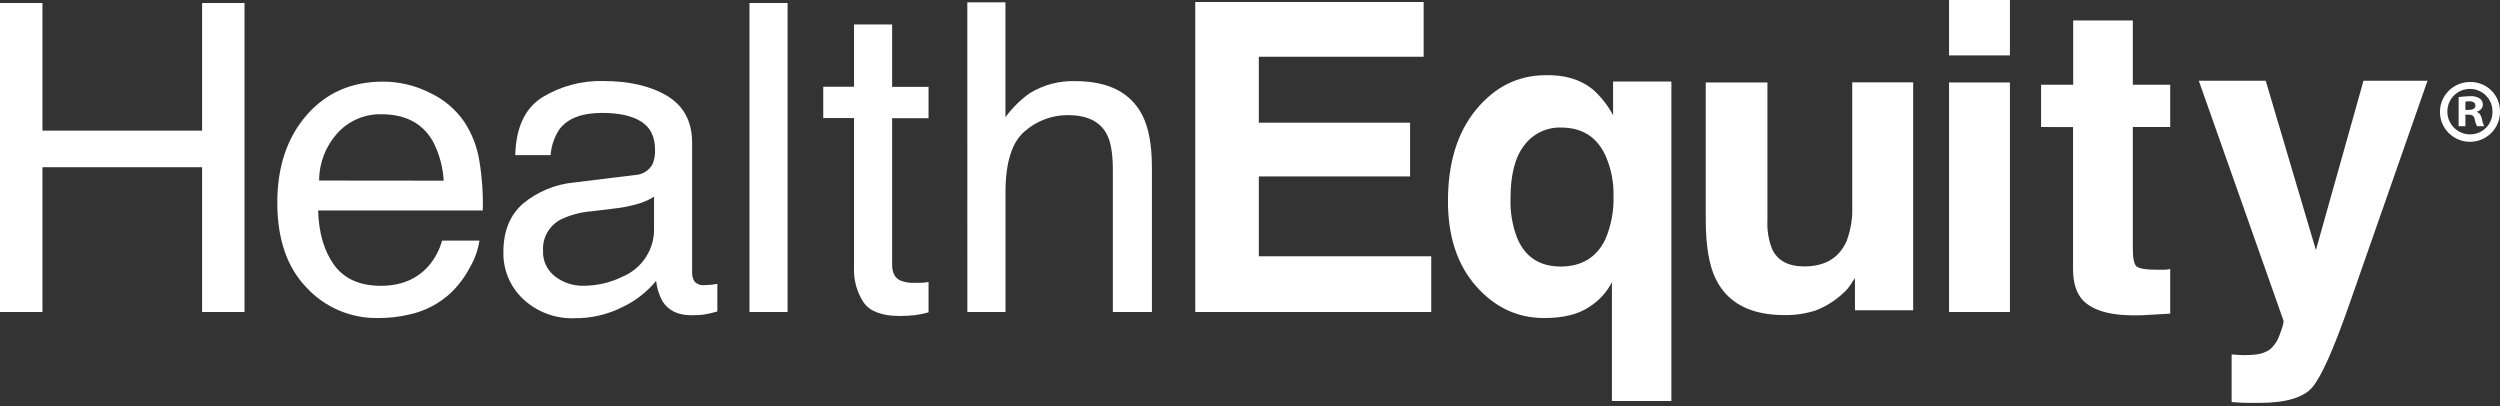 <svg width="640" height="104" viewBox="0 0 640 104" fill="none" xmlns="http://www.w3.org/2000/svg">
<rect x="0" y="0" width="640" height="104" fill="#333333" stroke="none"/>
<path fill-rule="evenodd" clip-rule="evenodd" d="M639.998 28.456C640.076 31.573 638.247 34.426 635.374 35.667C632.501 36.909 629.158 36.29 626.925 34.105C624.692 31.919 624.014 28.602 625.212 25.721C626.41 22.84 629.244 20.971 632.375 20.996C634.385 20.962 636.324 21.733 637.758 23.135C639.191 24.538 639.998 26.455 639.998 28.456ZM626.531 28.456C626.49 30.023 627.088 31.54 628.19 32.66C629.291 33.781 630.801 34.409 632.375 34.403C633.925 34.395 635.405 33.763 636.478 32.651C637.552 31.538 638.126 30.04 638.072 28.499C638.072 25.326 635.488 22.755 632.301 22.755C629.114 22.755 626.531 25.326 626.531 28.499V28.456ZM631.145 32.314H629.41V24.854C630.36 24.714 631.319 24.64 632.279 24.63C633.174 24.533 634.076 24.739 634.837 25.216C635.343 25.586 635.632 26.181 635.609 26.804C635.562 27.681 634.922 28.415 634.057 28.584V28.669C634.795 28.904 635.127 29.49 635.384 30.481C635.474 31.112 635.657 31.727 635.93 32.304H634.099C633.813 31.729 633.615 31.114 633.51 30.481C633.382 29.714 632.922 29.352 631.969 29.352H631.145V32.314ZM631.145 28.137H631.969C632.922 28.137 633.703 27.817 633.703 27.071C633.703 26.325 633.2 25.93 632.097 25.93C631.777 25.921 631.457 25.953 631.145 26.026V28.137Z" fill="white"/>
<path fill-rule="evenodd" clip-rule="evenodd" d="M0 0.767H10.866V33.443H51.74V0.767H62.595V79.866H51.74V42.81H10.866V79.866H0V0.767Z" fill="white"/>
<path fill-rule="evenodd" clip-rule="evenodd" d="M110.107 23.788C113.639 25.441 116.659 27.998 118.854 31.194C120.859 34.243 122.18 37.681 122.729 41.277C123.421 45.441 123.708 49.661 123.585 53.878H81.438C81.609 59.708 83.001 64.364 85.57 67.876C88.139 71.389 92.132 73.166 97.528 73.166C102.581 73.166 106.603 71.519 109.593 68.225C111.276 66.313 112.498 64.048 113.169 61.602L122.74 61.602C122.352 64.065 121.498 66.434 120.224 68.585C118.979 70.933 117.372 73.075 115.46 74.933C112.43 77.772 108.66 79.722 104.572 80.562C101.986 81.157 99.338 81.445 96.682 81.419C89.769 81.511 83.146 78.678 78.483 73.632C73.487 68.469 70.989 61.218 70.989 51.879C70.989 42.709 73.487 35.246 78.483 29.491C83.479 23.735 90.034 20.871 98.149 20.899C102.31 20.917 106.407 21.907 110.107 23.788ZM113.586 46.25C113.388 42.755 112.454 39.339 110.846 36.22C108.198 31.564 103.787 29.24 97.614 29.247C93.373 29.16 89.302 30.897 86.459 34.008C83.398 37.356 81.701 41.706 81.695 46.218L113.586 46.25Z" fill="white"/>
<path fill-rule="evenodd" clip-rule="evenodd" d="M162.583 44.8C164.473 44.729 166.181 43.663 167.058 42.007C167.537 40.832 167.753 39.568 167.69 38.303C167.69 35.016 166.512 32.625 164.157 31.13C161.802 29.634 158.437 28.893 154.062 28.908C149.001 28.908 145.411 30.269 143.292 32.992C141.92 34.988 141.117 37.312 140.969 39.721H131.912C132.076 32.667 134.381 27.73 138.828 24.908C143.469 22.073 148.842 20.625 154.297 20.739C161.092 20.739 166.616 22.023 170.869 24.591C175.077 27.162 177.186 31.151 177.186 36.589V69.664C177.141 70.516 177.357 71.36 177.806 72.087C178.485 72.792 179.467 73.127 180.44 72.987C180.926 72.986 181.412 72.961 181.896 72.913C182.442 72.849 183.031 72.786 183.641 72.659V79.737C182.499 80.077 181.337 80.345 180.162 80.541C179.095 80.656 178.023 80.709 176.95 80.7C173.588 80.7 171.169 79.536 169.638 77.187C168.722 75.555 168.154 73.755 167.968 71.897C165.647 74.723 162.723 77.007 159.404 78.584C155.61 80.511 151.4 81.499 147.135 81.462C142.27 81.651 137.531 79.906 133.978 76.616C130.61 73.475 128.753 69.066 128.871 64.49C128.871 59.179 130.541 55.06 133.882 52.132C137.614 49.041 142.211 47.148 147.06 46.704L162.583 44.8ZM142.093 70.765C144.174 72.371 146.754 73.215 149.394 73.156C152.846 73.153 156.25 72.36 159.339 70.839C164.462 68.7 167.692 63.632 167.433 58.142V50.365C166.021 51.245 164.478 51.902 162.861 52.312C161.06 52.816 159.22 53.169 157.359 53.37L151.492 54.079C148.73 54.286 146.032 55.004 143.538 56.195C140.587 57.751 138.823 60.863 139.02 64.162C138.894 66.727 140.041 69.191 142.093 70.765Z" fill="white"/>
<path fill-rule="evenodd" clip-rule="evenodd" d="M191.868 0.767H201.621V79.866H191.868V0.767Z" fill="white"/>
<path fill-rule="evenodd" clip-rule="evenodd" d="M218.632 6.256H228.385V22.242H237.709V30.267H228.385V67.781C228.385 69.795 229.081 71.127 230.451 71.799C231.671 72.281 232.985 72.485 234.294 72.396C234.755 72.396 235.258 72.396 235.804 72.396C236.443 72.366 237.079 72.299 237.709 72.193V79.952C236.572 80.288 235.408 80.531 234.23 80.677C232.929 80.822 231.621 80.893 230.312 80.89C225.773 80.89 222.679 79.717 221.073 77.415C219.336 74.744 218.483 71.599 218.632 68.421V30.224H210.753V22.2H218.632V6.256Z" fill="white"/>
<path fill-rule="evenodd" clip-rule="evenodd" d="M247.634 0.597H257.397V30.001C259.13 27.636 261.229 25.56 263.618 23.851C267.136 21.7 271.213 20.629 275.34 20.771C283.755 20.771 289.464 23.699 292.469 29.553C294.086 32.75 294.889 37.184 294.889 42.853V79.867H284.889V43.514C284.889 39.251 284.347 36.15 283.262 34.21C281.507 31.013 278.177 29.468 273.317 29.468C269.267 29.473 265.359 30.947 262.322 33.614C259.046 36.385 257.408 41.607 257.408 49.28V79.867H247.645L247.634 0.597Z" fill="white"/>
<path fill-rule="evenodd" clip-rule="evenodd" d="M364.452 14.527H322.261V31.408H360.983V45.166H322.261V65.607H366.4V79.867H305.989V0.512H364.452V14.527Z" fill="white"/>
<path fill-rule="evenodd" clip-rule="evenodd" d="M407.6 22.761C409.781 24.663 411.596 26.945 412.952 29.497V20.875H427.876V102.649H412.653V72.243C411.299 74.867 409.257 77.077 406.743 78.638C403.938 80.492 400.124 81.42 395.299 81.42C388.476 81.42 382.666 78.698 377.87 73.256C373.074 67.814 370.676 60.559 370.676 51.494C370.676 41.703 373.081 33.888 377.892 28.047C382.702 22.207 388.633 19.273 395.685 19.244C400.609 19.148 404.559 20.353 407.6 22.761ZM410.918 61.373C412.466 57.79 413.197 53.91 413.06 50.012C413.124 46.695 412.497 43.4 411.219 40.335C409.077 35.199 405.159 32.651 399.635 32.651C395.961 32.539 392.464 34.213 390.257 37.138C387.88 40.129 386.692 44.673 386.692 50.769C386.571 54.179 387.127 57.58 388.33 60.776C390.332 65.732 394.089 68.236 399.581 68.236C404.902 68.194 408.67 65.934 410.918 61.373Z" fill="white"/>
<path fill-rule="evenodd" clip-rule="evenodd" d="M452.462 21.112V56.278C452.326 58.83 452.734 61.382 453.661 63.768C455.053 66.73 457.804 68.201 461.894 68.201C467.161 68.201 470.726 66.085 472.674 61.853C473.785 58.968 474.295 55.892 474.173 52.808V21.07H489.771V79.436H474.869V71.205C474.709 71.374 474.355 71.924 473.798 72.792C473.243 73.68 472.549 74.477 471.743 75.151C469.712 77.035 467.331 78.512 464.731 79.499C462.177 80.317 459.504 80.711 456.819 80.663C448.105 80.663 442.239 77.57 439.219 71.385C437.528 67.957 436.678 62.911 436.671 56.246V21.112L452.462 21.112Z" fill="white"/>
<path fill-rule="evenodd" clip-rule="evenodd" d="M514.542 14.185H498.955V0H514.542L514.542 14.185ZM498.955 21.112H514.542V79.867H498.955V21.112Z" fill="white"/>
<path fill-rule="evenodd" clip-rule="evenodd" d="M522.515 32.515V21.698H530.737V5.243H546.003V21.698H555.574V32.515H546.003V63.656C546.003 66.075 546.303 67.589 546.924 68.175C547.545 68.761 549.397 69.059 552.544 69.059C553.016 69.059 553.508 69.059 554.033 69.059C554.557 69.059 555.103 68.953 555.574 68.868V80.292L548.284 80.708C540.993 80.974 536.005 79.706 533.296 76.946C531.562 75.166 530.694 72.448 530.694 68.772V32.537L522.515 32.515Z" fill="white"/>
<path fill-rule="evenodd" clip-rule="evenodd" d="M571.3 90.734L573.269 90.872C574.716 90.956 576.167 90.91 577.605 90.734C578.842 90.603 580.028 90.175 581.063 89.487C582.258 88.463 583.141 87.126 583.611 85.629C584.382 83.678 584.682 82.432 584.564 82.048L562.896 20.672H580.025L592.872 64.016L605.055 20.672H621.445L601.244 78.424C597.332 89.551 594.242 96.45 591.972 99.121C589.714 101.796 585.153 103.139 578.344 103.139C576.985 103.139 575.882 103.139 575.057 103.139C574.233 103.139 572.916 103.043 571.3 102.926V90.734Z" fill="white"/>
</svg>
